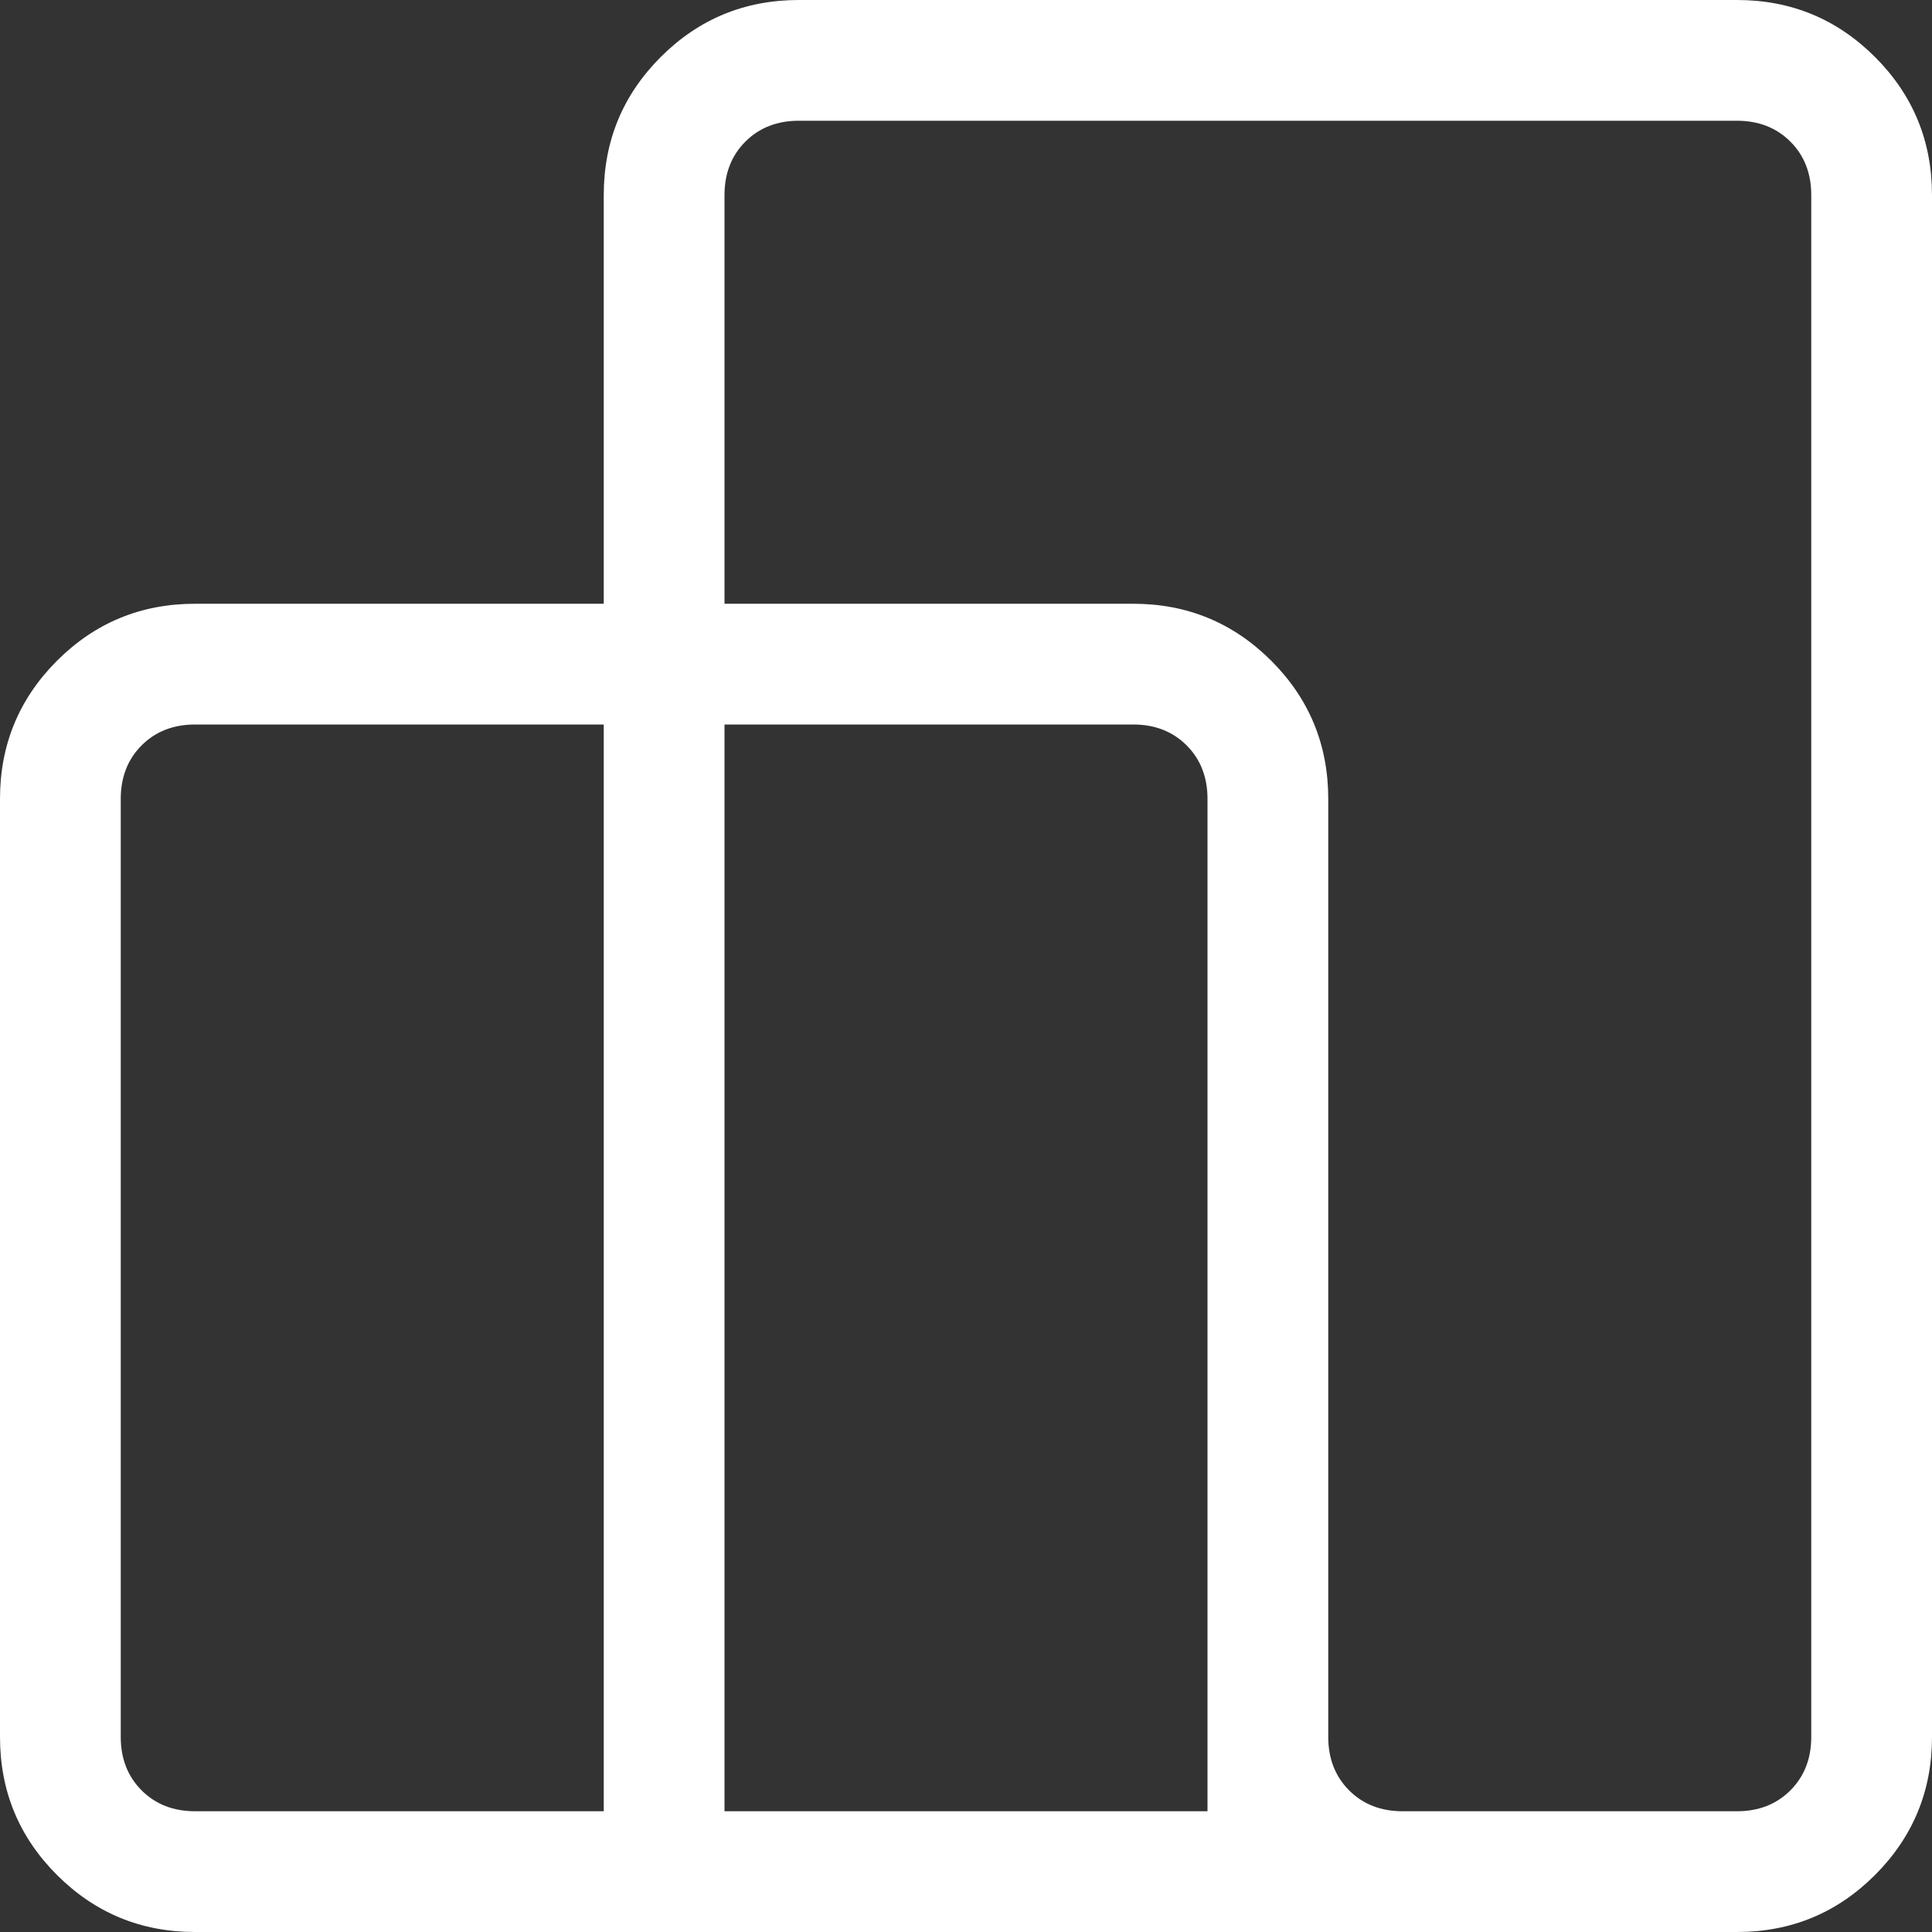 <svg width="30" height="30" viewBox="0 0 30 30" fill="none" xmlns="http://www.w3.org/2000/svg">
<rect x="0" y="0" width="30" height="30" fill="#333333" stroke="none"/>
<path d="M0 26.972V12.403C0 11.566 0.295 10.851 0.885 10.26C1.475 9.67 2.19 9.375 3.03 9.375H9.375V3.03C9.375 2.19 9.67 1.475 10.26 0.885C10.85 0.295 11.565 0 12.405 0H26.972C27.809 0 28.524 0.295 29.115 0.885C29.705 1.475 30 2.19 30 3.03V26.972C30 27.809 29.705 28.524 29.115 29.115C28.525 29.705 27.811 30 26.972 30H3.028C2.191 30 1.476 29.705 0.885 29.115C0.295 28.525 0 27.811 0 26.972ZM21.78 28.125H26.972C27.308 28.125 27.584 28.017 27.801 27.801C28.017 27.584 28.125 27.308 28.125 26.972V3.028C28.125 2.692 28.017 2.416 27.801 2.199C27.584 1.983 27.308 1.875 26.972 1.875H12.403C12.067 1.875 11.791 1.983 11.574 2.199C11.358 2.416 11.25 2.692 11.25 3.03V9.375H17.597C18.434 9.375 19.149 9.67 19.74 10.26C20.33 10.85 20.625 11.565 20.625 12.405V26.972C20.625 27.308 20.733 27.584 20.949 27.801C21.166 28.017 21.442 28.125 21.78 28.125ZM11.25 28.125H18.75V12.405C18.75 12.068 18.642 11.791 18.426 11.574C18.209 11.358 17.933 11.25 17.597 11.25H11.25V28.125ZM3.03 28.125H9.375V11.25H3.03C2.692 11.25 2.416 11.358 2.199 11.574C1.983 11.791 1.875 12.068 1.875 12.405V26.972C1.875 27.308 1.983 27.584 2.199 27.801C2.416 28.017 2.692 28.125 3.03 28.125Z" fill="white"/>
</svg>
